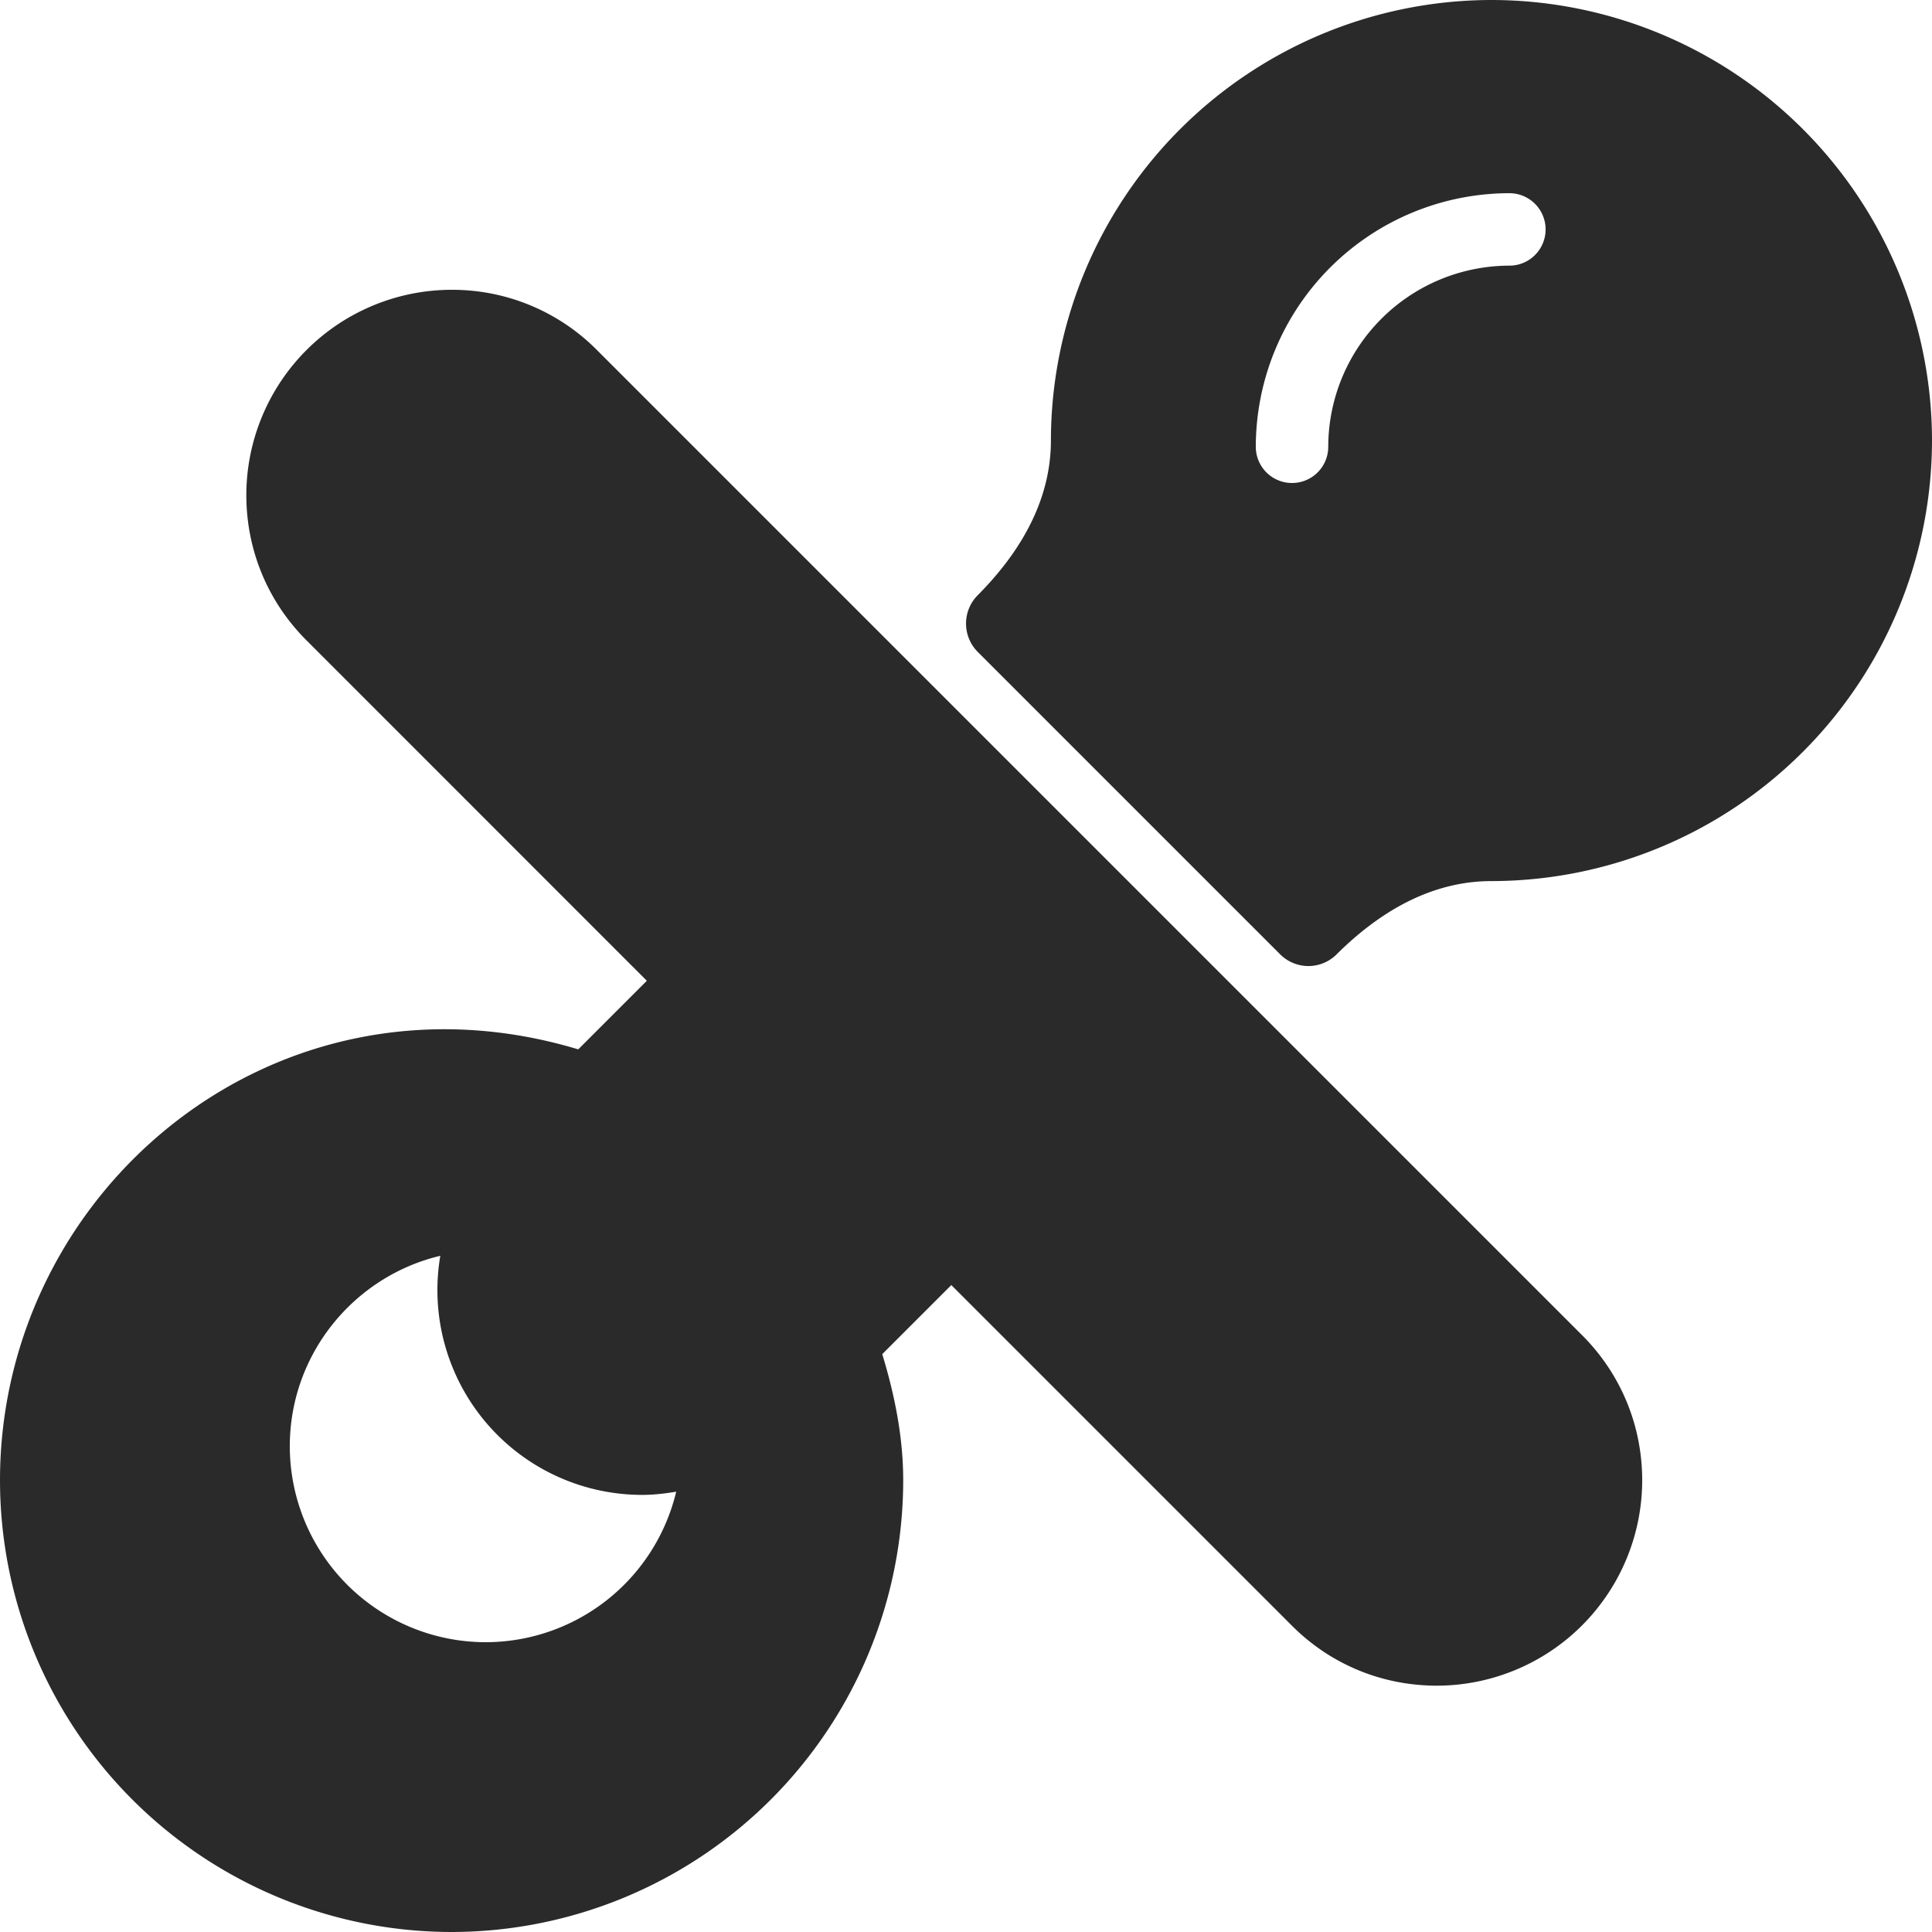 <svg xmlns="http://www.w3.org/2000/svg" width="20" height="20" viewBox="0 0 20 20">
    <g fill="none" fill-rule="evenodd">
        <path d="M0 0h20v20H0z"/>
        <path fill="#2A2A2A" d="M5.028 17A2.03 2.03 0 0 1 3 14.972c0-.956.666-1.76 1.558-1.972a2.12 2.12 0 0 0 2.092 2.475c.117 0 .234-.014.35-.033A2.03 2.03 0 0 1 5.028 17zm1.15-13.378A2.109 2.109 0 0 0 4.675 3 2.128 2.128 0 0 0 2.55 5.125c0 .568.221 1.102.622 1.503l3.524 3.525-.71.71C2.856 9.92 0 12.314 0 15.325A4.679 4.679 0 0 0 4.675 20a4.68 4.68 0 0 0 4.675-4.675c0-.432-.082-.864-.217-1.307l.715-.715 3.524 3.524c.4.402.934.623 1.503.623A2.128 2.128 0 0 0 17 15.325c0-.568-.221-1.102-.622-1.503l-10.2-10.2zm9.447-.872a1.878 1.878 0 0 0-1.875 1.875.375.375 0 0 1-.75 0A2.628 2.628 0 0 1 15.625 2a.375.375 0 0 1 0 .75zM15.439 0a4.566 4.566 0 0 0-4.56 4.56c0 .558-.256 1.097-.758 1.602a.416.416 0 0 0 0 .586l3.13 3.13a.413.413 0 0 0 .587 0c.505-.502 1.044-.757 1.601-.757A4.566 4.566 0 0 0 20 4.561 4.564 4.564 0 0 0 15.44 0z"/>
    </g>
</svg>
